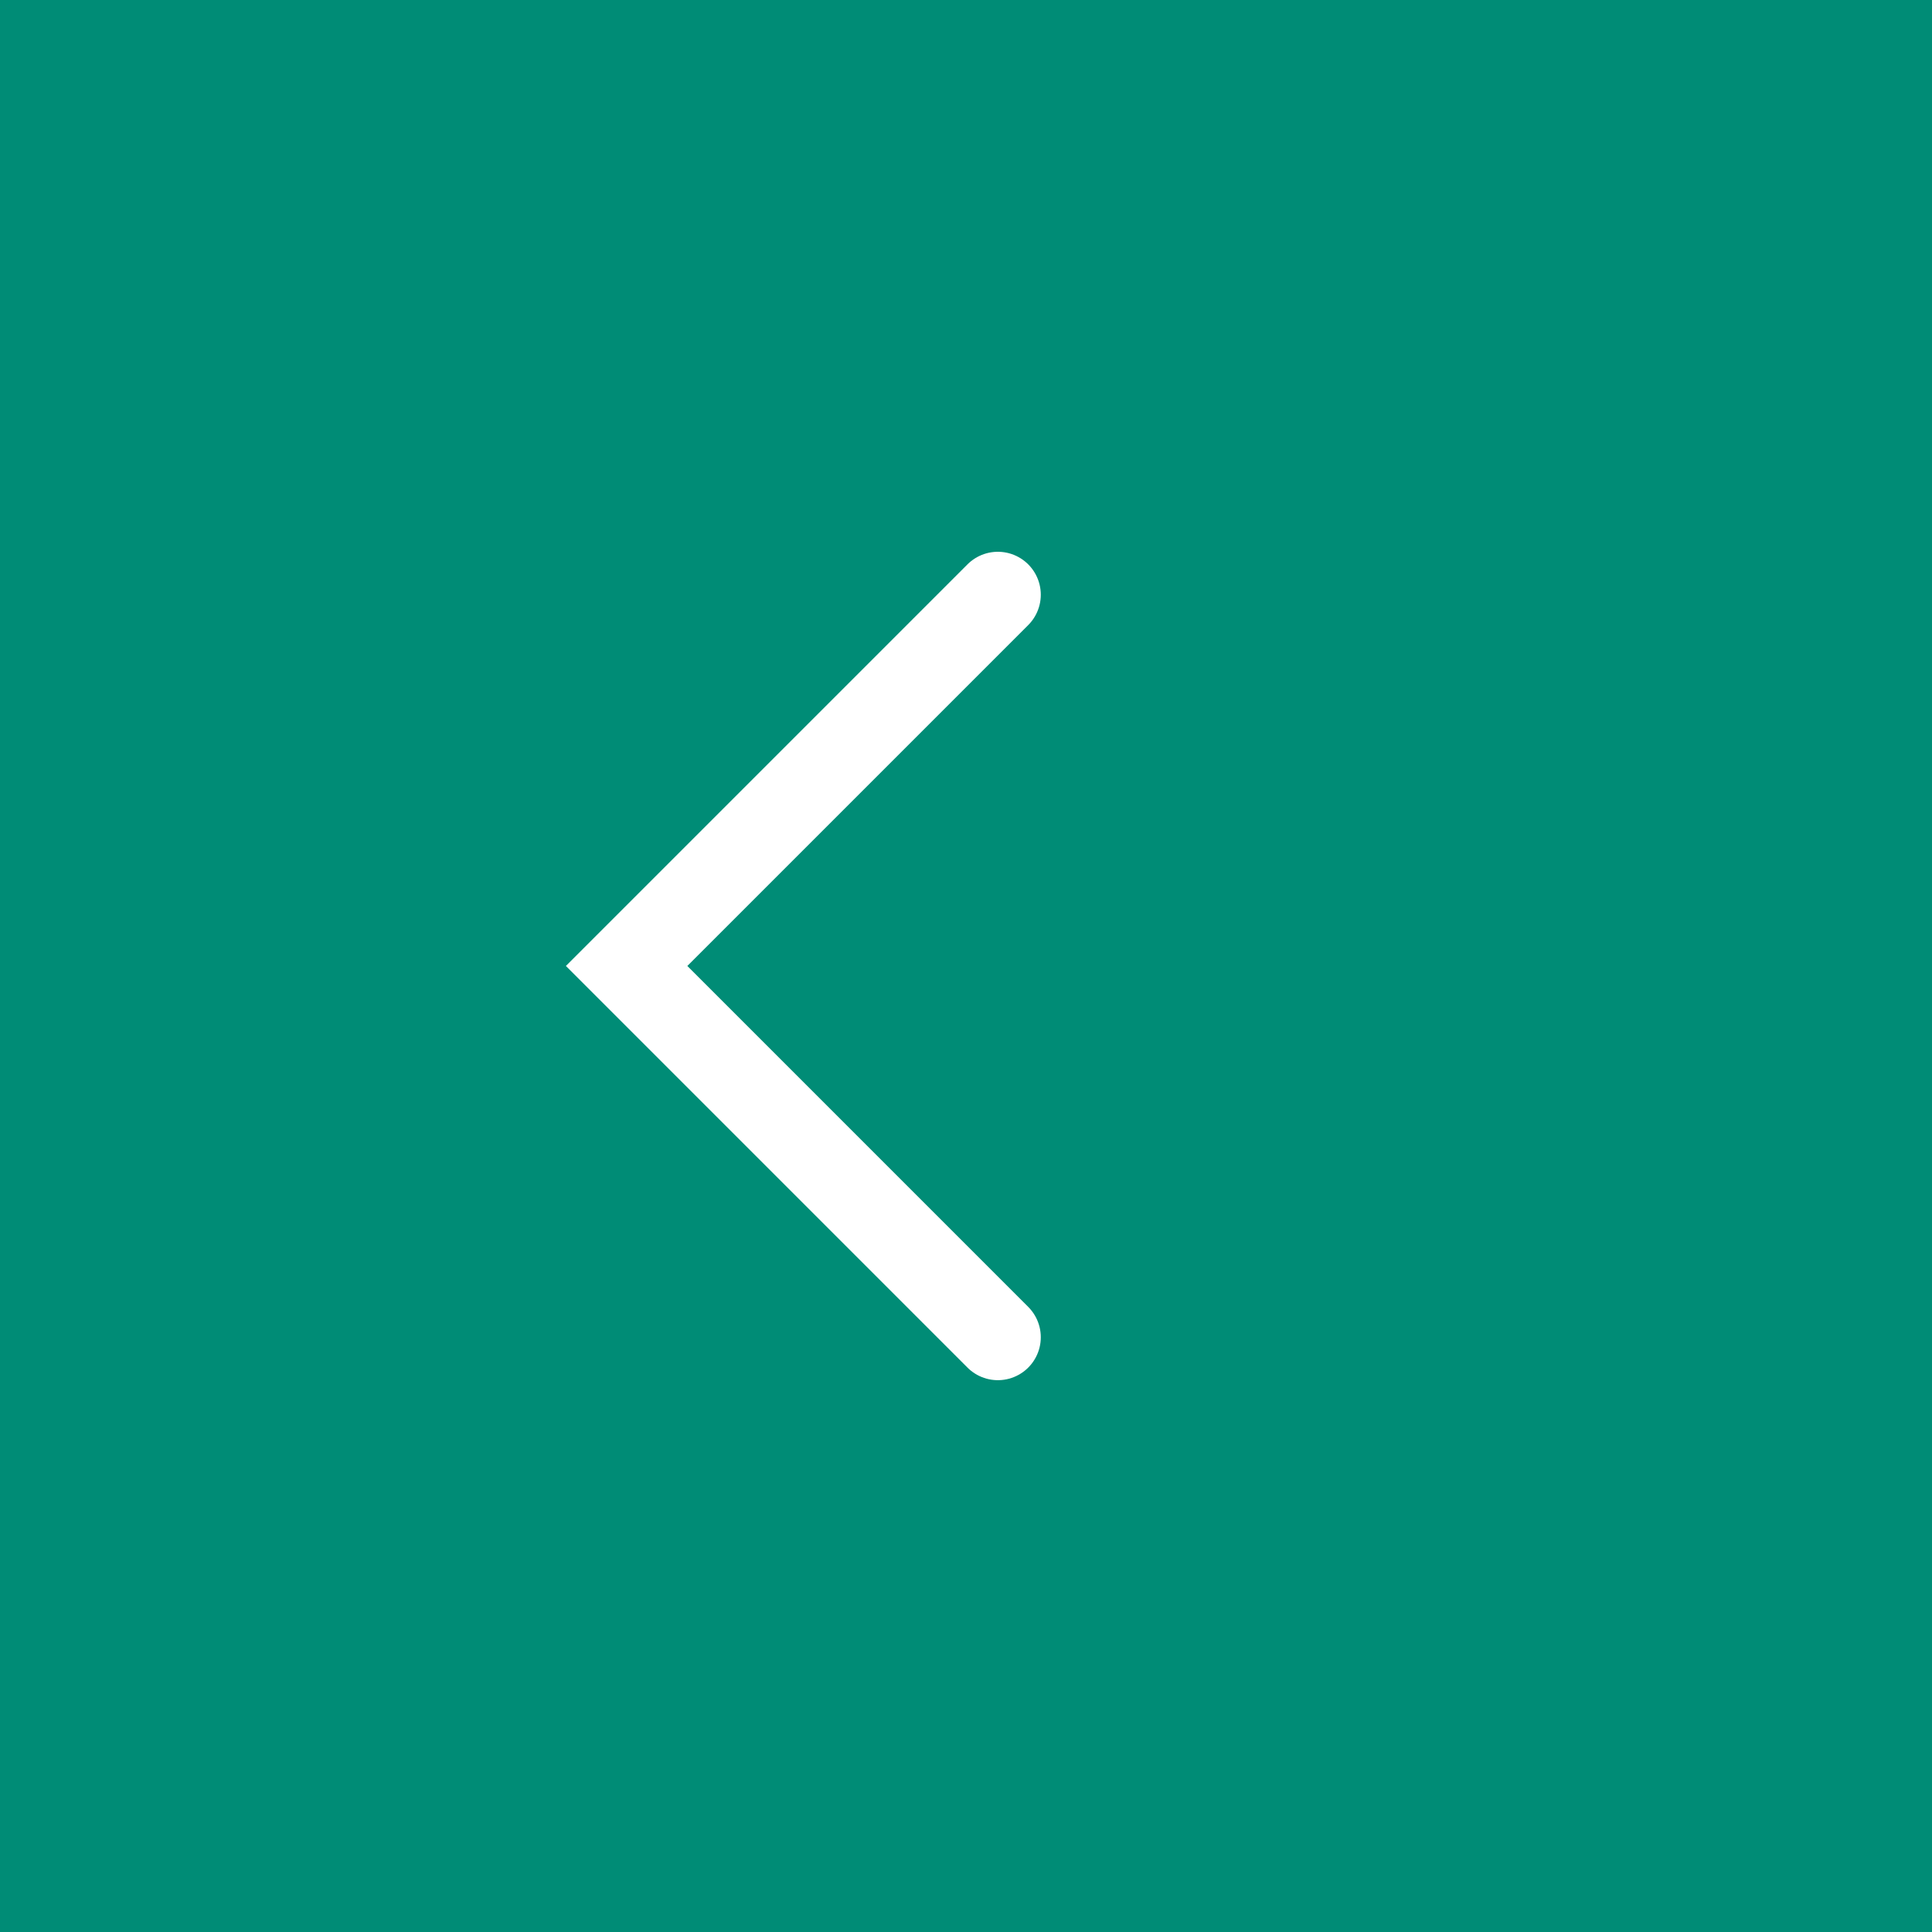 <svg viewBox="0 0 45 45" xmlns="http://www.w3.org/2000/svg" xmlns:xlink="http://www.w3.org/1999/xlink" width="45" height="45" fill="none" customFrame="#000000">
	<g id="组合 512">
		<rect id="矩形 386" width="45" height="45" x="0" y="0" fill="rgb(0,140,118)" />
		<g id="组合 511">
			
			<path id="Vector" d="M0 0L8.647 8.647L0 17.295" fill-rule="nonzero" stroke="rgb(255,254.791,254.745)" stroke-linecap="round" stroke-width="2" transform="matrix(-1,0,0,1,23.242,13.852)" />
		</g>
	</g>
</svg>
